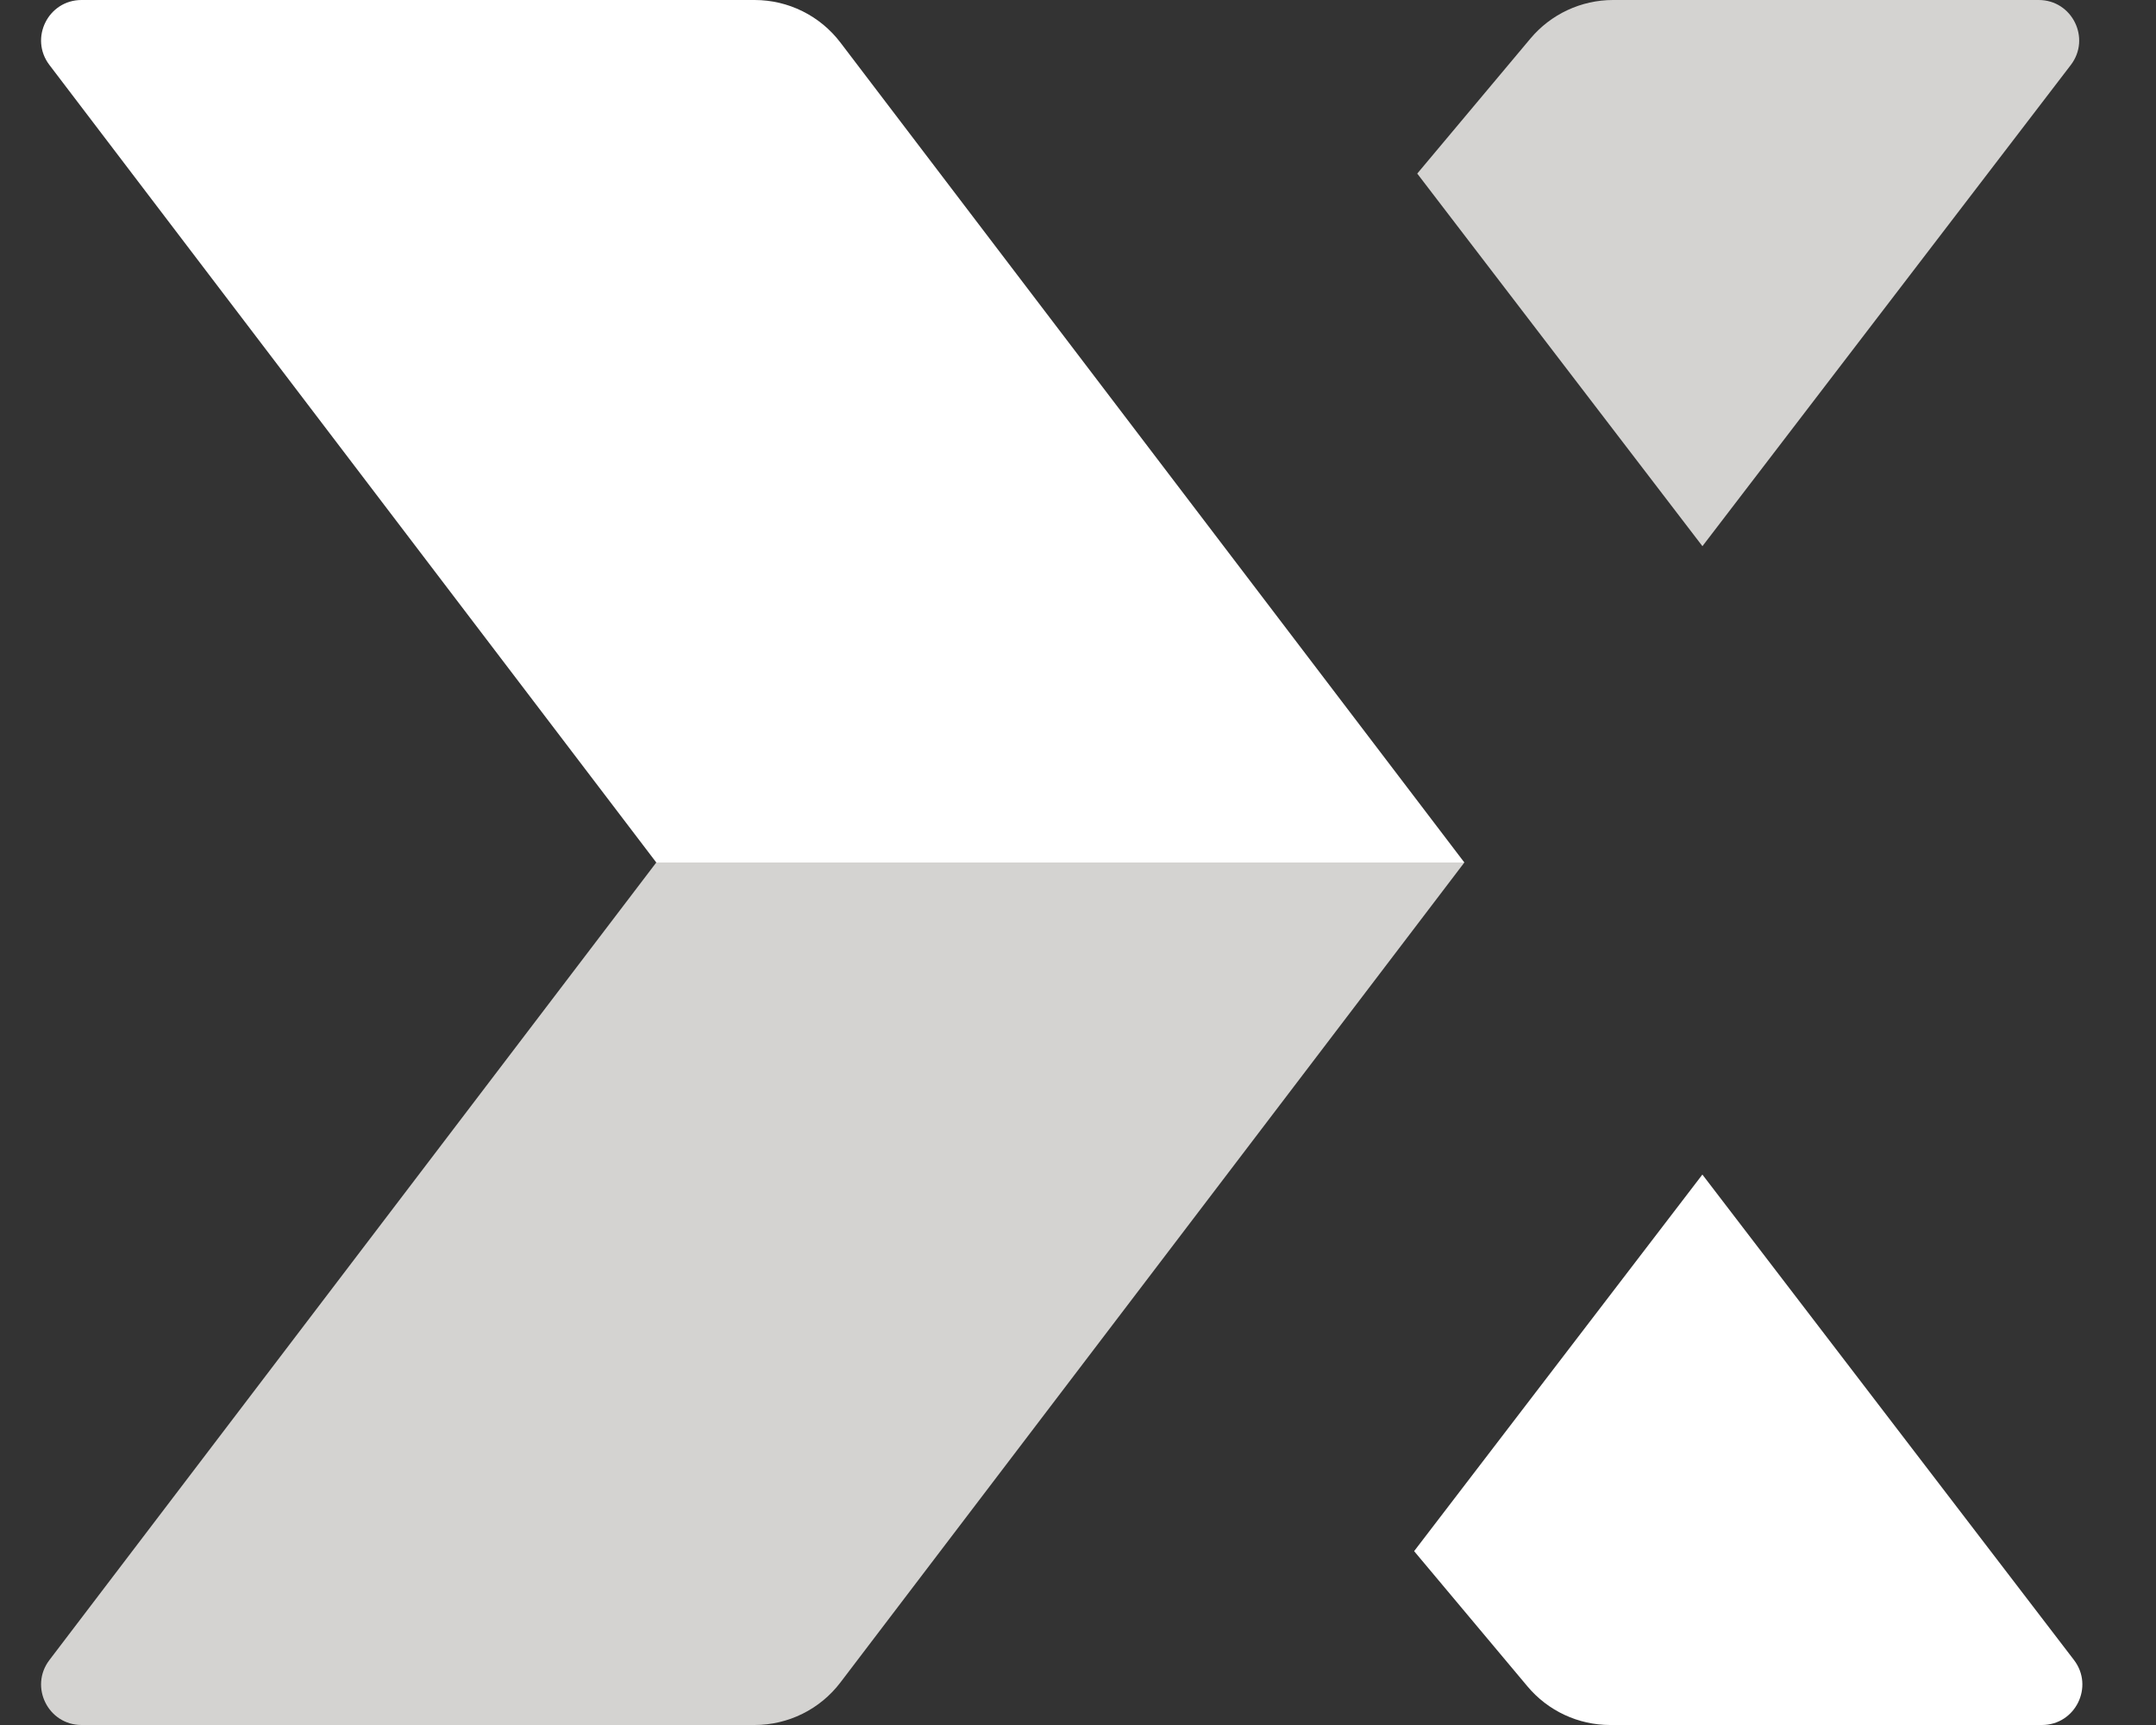 <?xml version="1.0" encoding="utf-8"?>
<svg xmlns="http://www.w3.org/2000/svg" fill="none" height="100%" overflow="visible" preserveAspectRatio="none" style="display: block;" viewBox="0 0 40 32" width="100%">
<rect x="0" y="0" width="40" height="32" fill="#333333" stroke="none"/>
<g id="Iconmark">
<path d="M31.584 21.789L38.478 30.794C38.856 31.288 38.504 32 37.883 32H29.873C29.281 32 28.72 31.738 28.34 31.285L26.236 28.775L31.584 21.789Z" fill="white" id="Rectangle 36"/>
<path d="M31.585 10.132L38.419 1.206C38.797 0.712 38.445 -1.23978e-05 37.824 -1.23978e-05H29.927C29.335 -1.23978e-05 28.774 0.262 28.394 0.715L26.294 3.22L31.585 10.132Z" fill="#FCFBF9" id="Rectangle 37" opacity="0.8"/>
<path d="M0.916 1.204C0.541 0.71 0.893 0 1.513 0H14.001C14.625 0 15.214 0.292 15.592 0.789L27.168 16H12.176L0.916 1.204Z" fill="white" id="Rectangle 38"/>
<path d="M27.168 16H12.176L0.916 30.796C0.541 31.29 0.893 32 1.513 32H14.001C14.625 32 15.214 31.708 15.592 31.211L27.168 16Z" fill="#FCFBF9" id="Rectangle 39" opacity="0.8"/>
</g>
</svg>